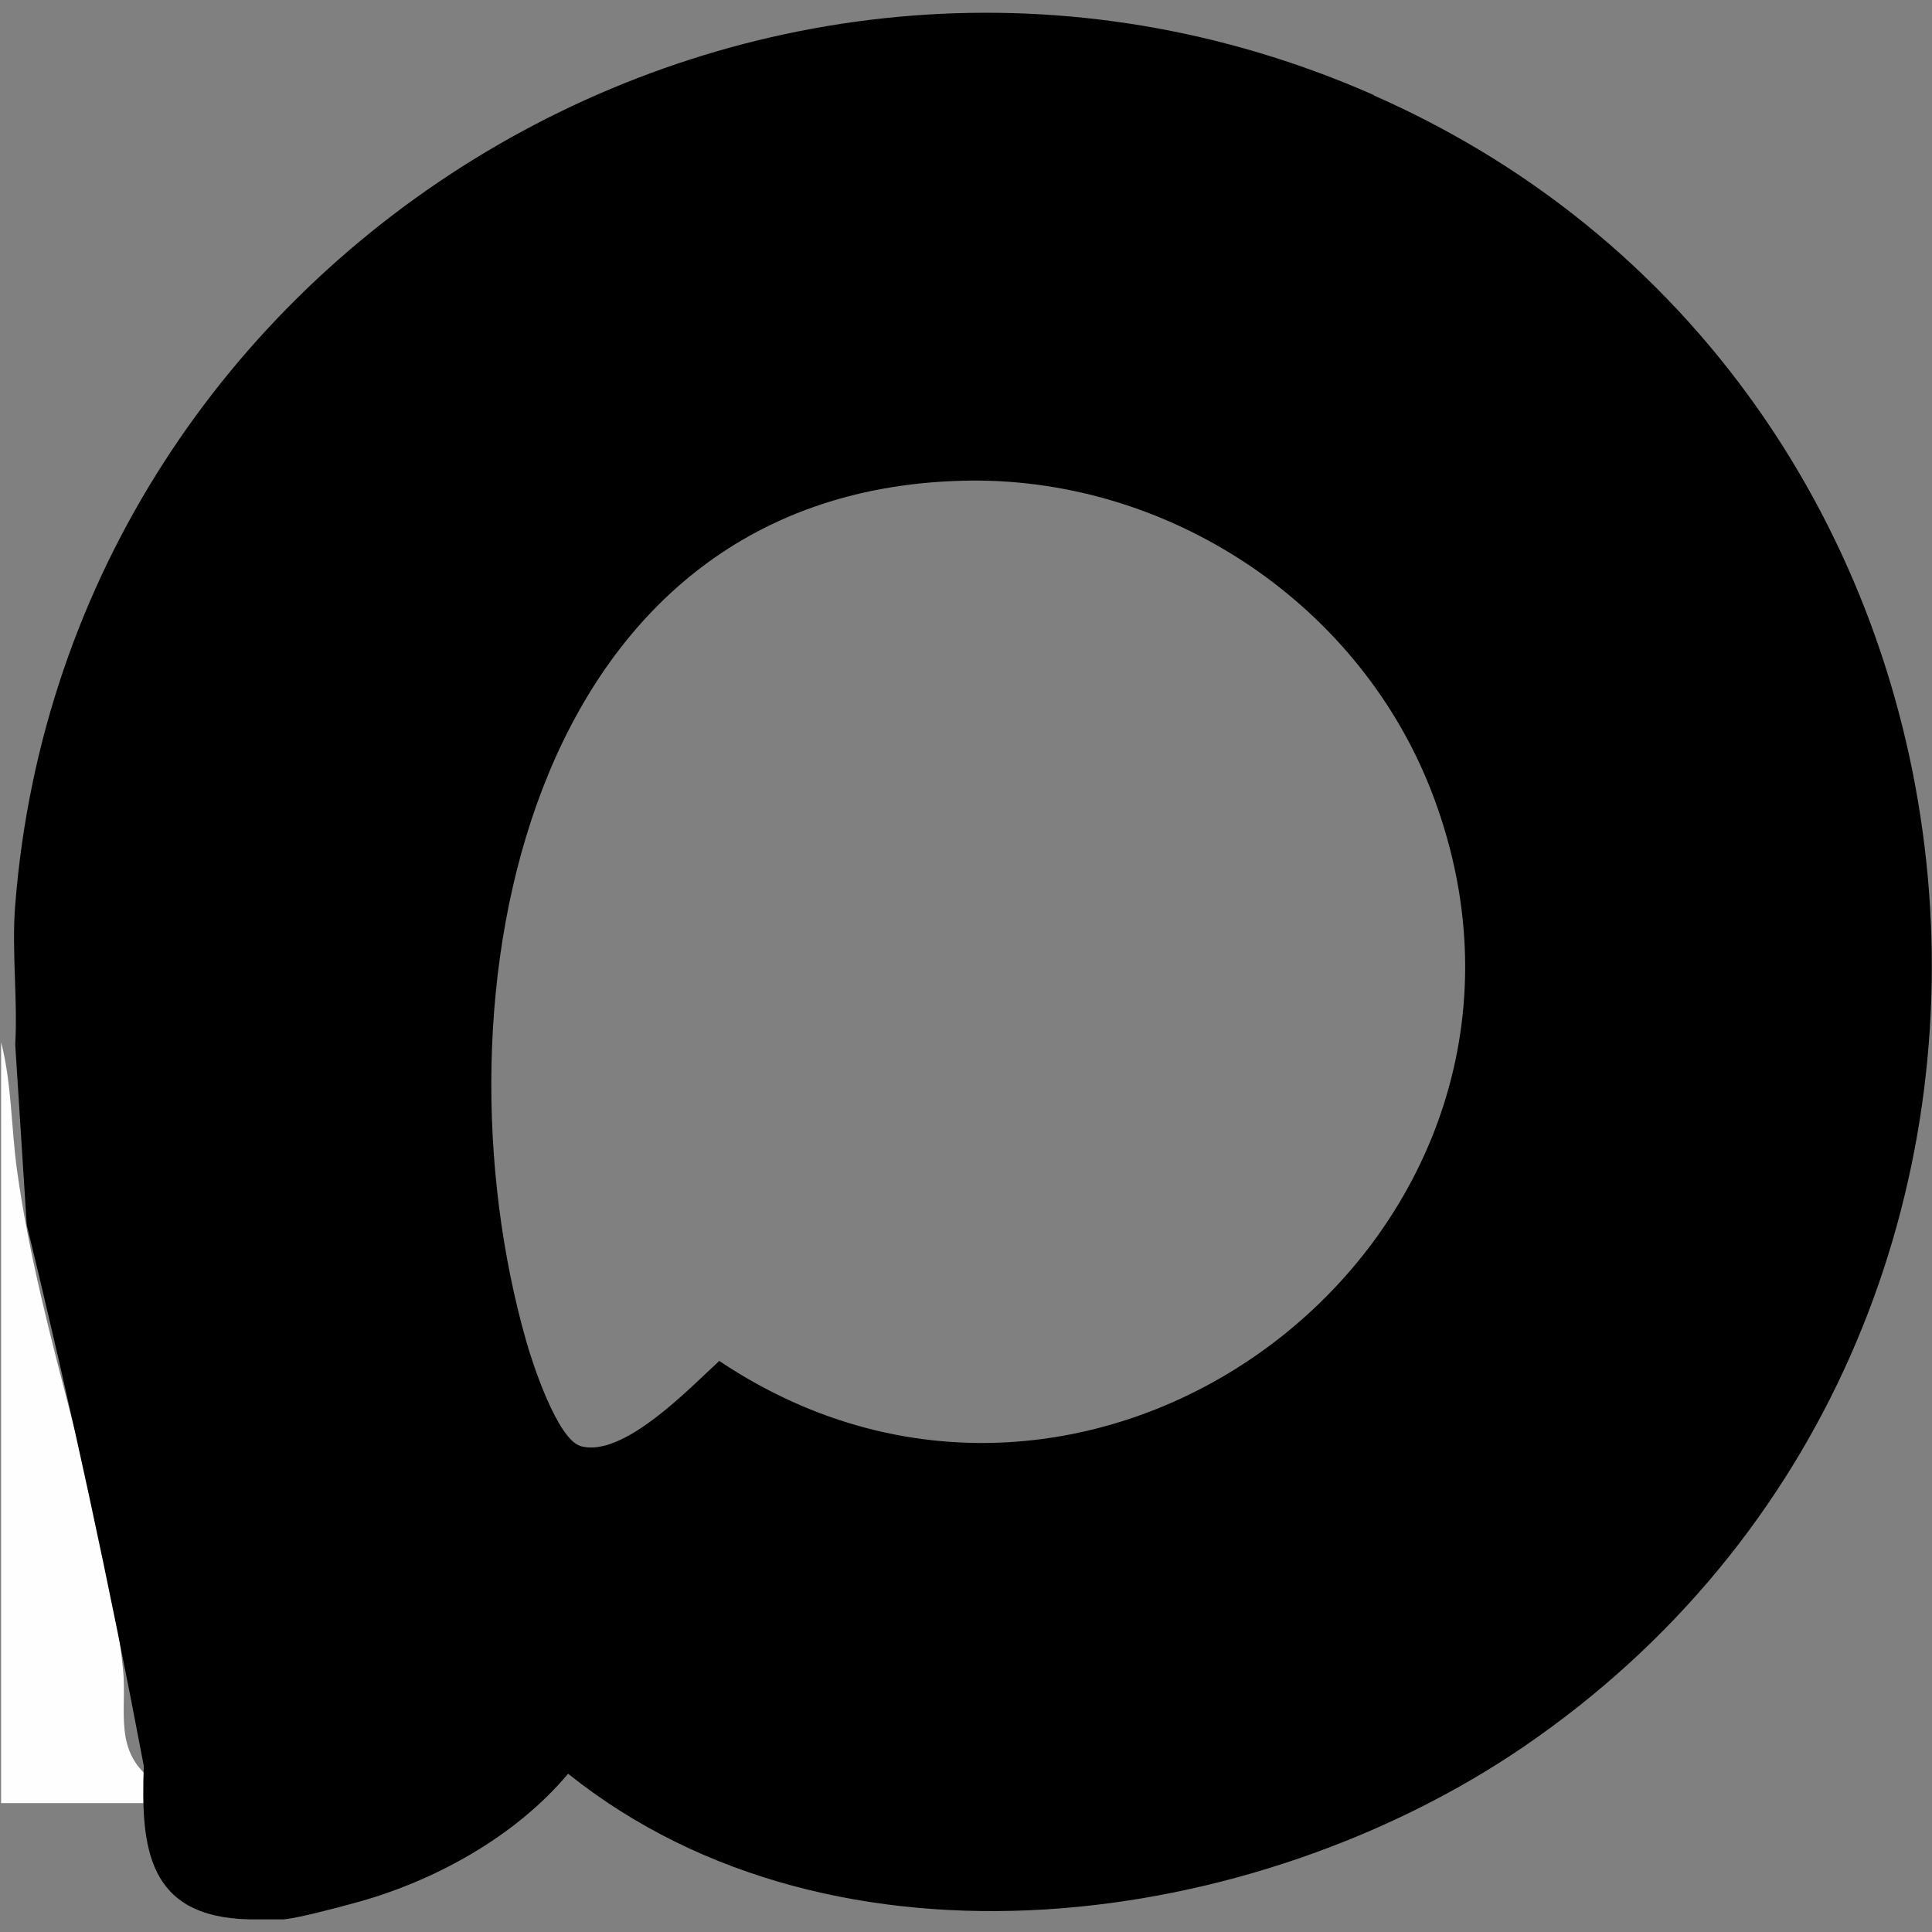 <?xml version="1.0" encoding="UTF-8"?>
<svg id="Layer_1" xmlns="http://www.w3.org/2000/svg" version="1.1" viewBox="0 0 52 52">
  <rect x="0" y="0" width="52" height="52" fill="#808080" stroke="none"/>
  <!-- Generator: Adobe Illustrator 30.0.0, SVG Export Plug-In . SVG Version: 2.1.1 Build 123)  -->
  <defs>
    <style>
      .st0 {
        fill: #fefefe;
      }
    </style>
  </defs>
  <path class="st0" d="M5.5,48.53H.03v-20.48c.29,1.13.27,2.32.43,3.46.63,4.54,2.36,8.84,2.85,13.4.12,1.14-.3,2.27.89,3.07.46.31.89.24,1.3.55Z"/>
  <path d="M36.98,2.56C20.58-4.67,1.81,6.62.41,24.35c-.1,1.22.07,2.54,0,3.77l.31,4.85c1.18,4.83,2.23,9.69,3.15,14.56-.08,2.2.09,4.07,2.84,4.13h.94c.43-.05,1.38-.3,1.85-.43,2.15-.57,4.37-1.79,5.79-3.49,7.21,5.77,18.48,4.21,25.71-.72,16.34-11.15,14.03-36.5-4.02-44.45ZM19.37,36.62c-.79.72-2.6,2.64-3.75,2.3-.62-.2-1.28-2.2-1.45-2.8-2.64-9.23-.07-22.85,11.7-23.18,5.56-.16,10.8,3.33,12.73,8.55,4.31,11.63-8.96,22.03-19.24,15.14Z"/>
</svg>